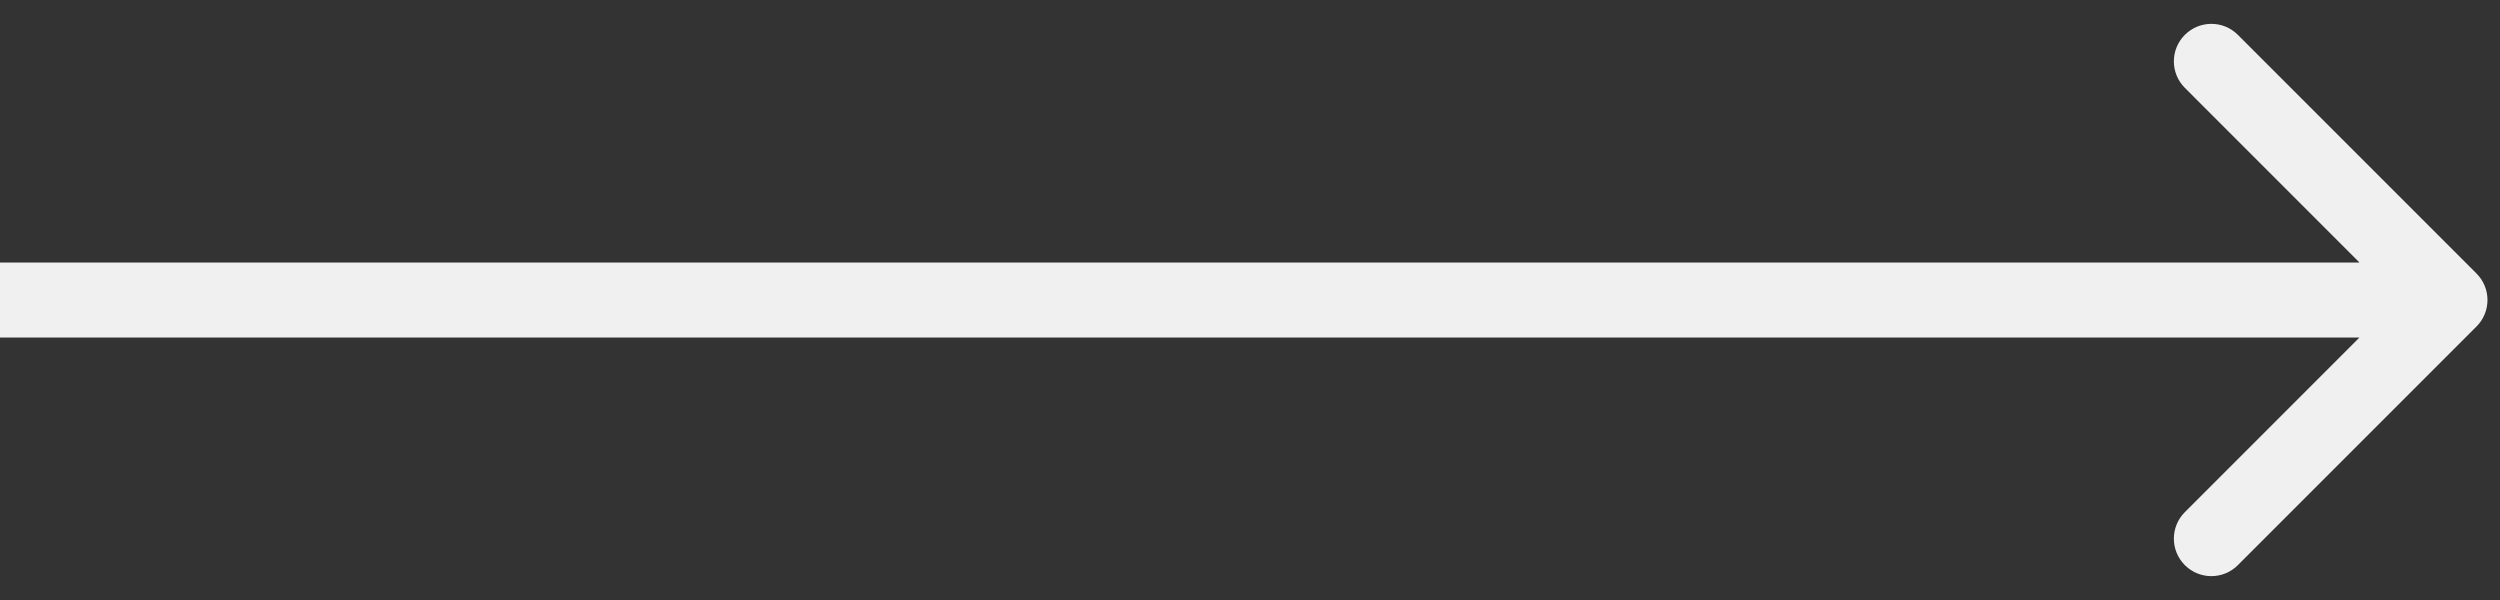 <?xml version="1.0" encoding="UTF-8"?> <svg xmlns="http://www.w3.org/2000/svg" width="50" height="12" viewBox="0 0 50 12" fill="none"><rect x="0" y="0" width="50" height="12" fill="#333333" stroke="none"/> <path d="M49.53 6.53C49.823 6.237 49.823 5.763 49.53 5.47L44.757 0.697C44.465 0.404 43.99 0.404 43.697 0.697C43.404 0.99 43.404 1.464 43.697 1.757L47.939 6L43.697 10.243C43.404 10.536 43.404 11.01 43.697 11.303C43.99 11.596 44.465 11.596 44.757 11.303L49.53 6.53ZM-2.99456e-09 6.75L49 6.75L49 5.25L2.99456e-09 5.25L-2.99456e-09 6.75Z" fill="#F0F0F0"></path> </svg> 